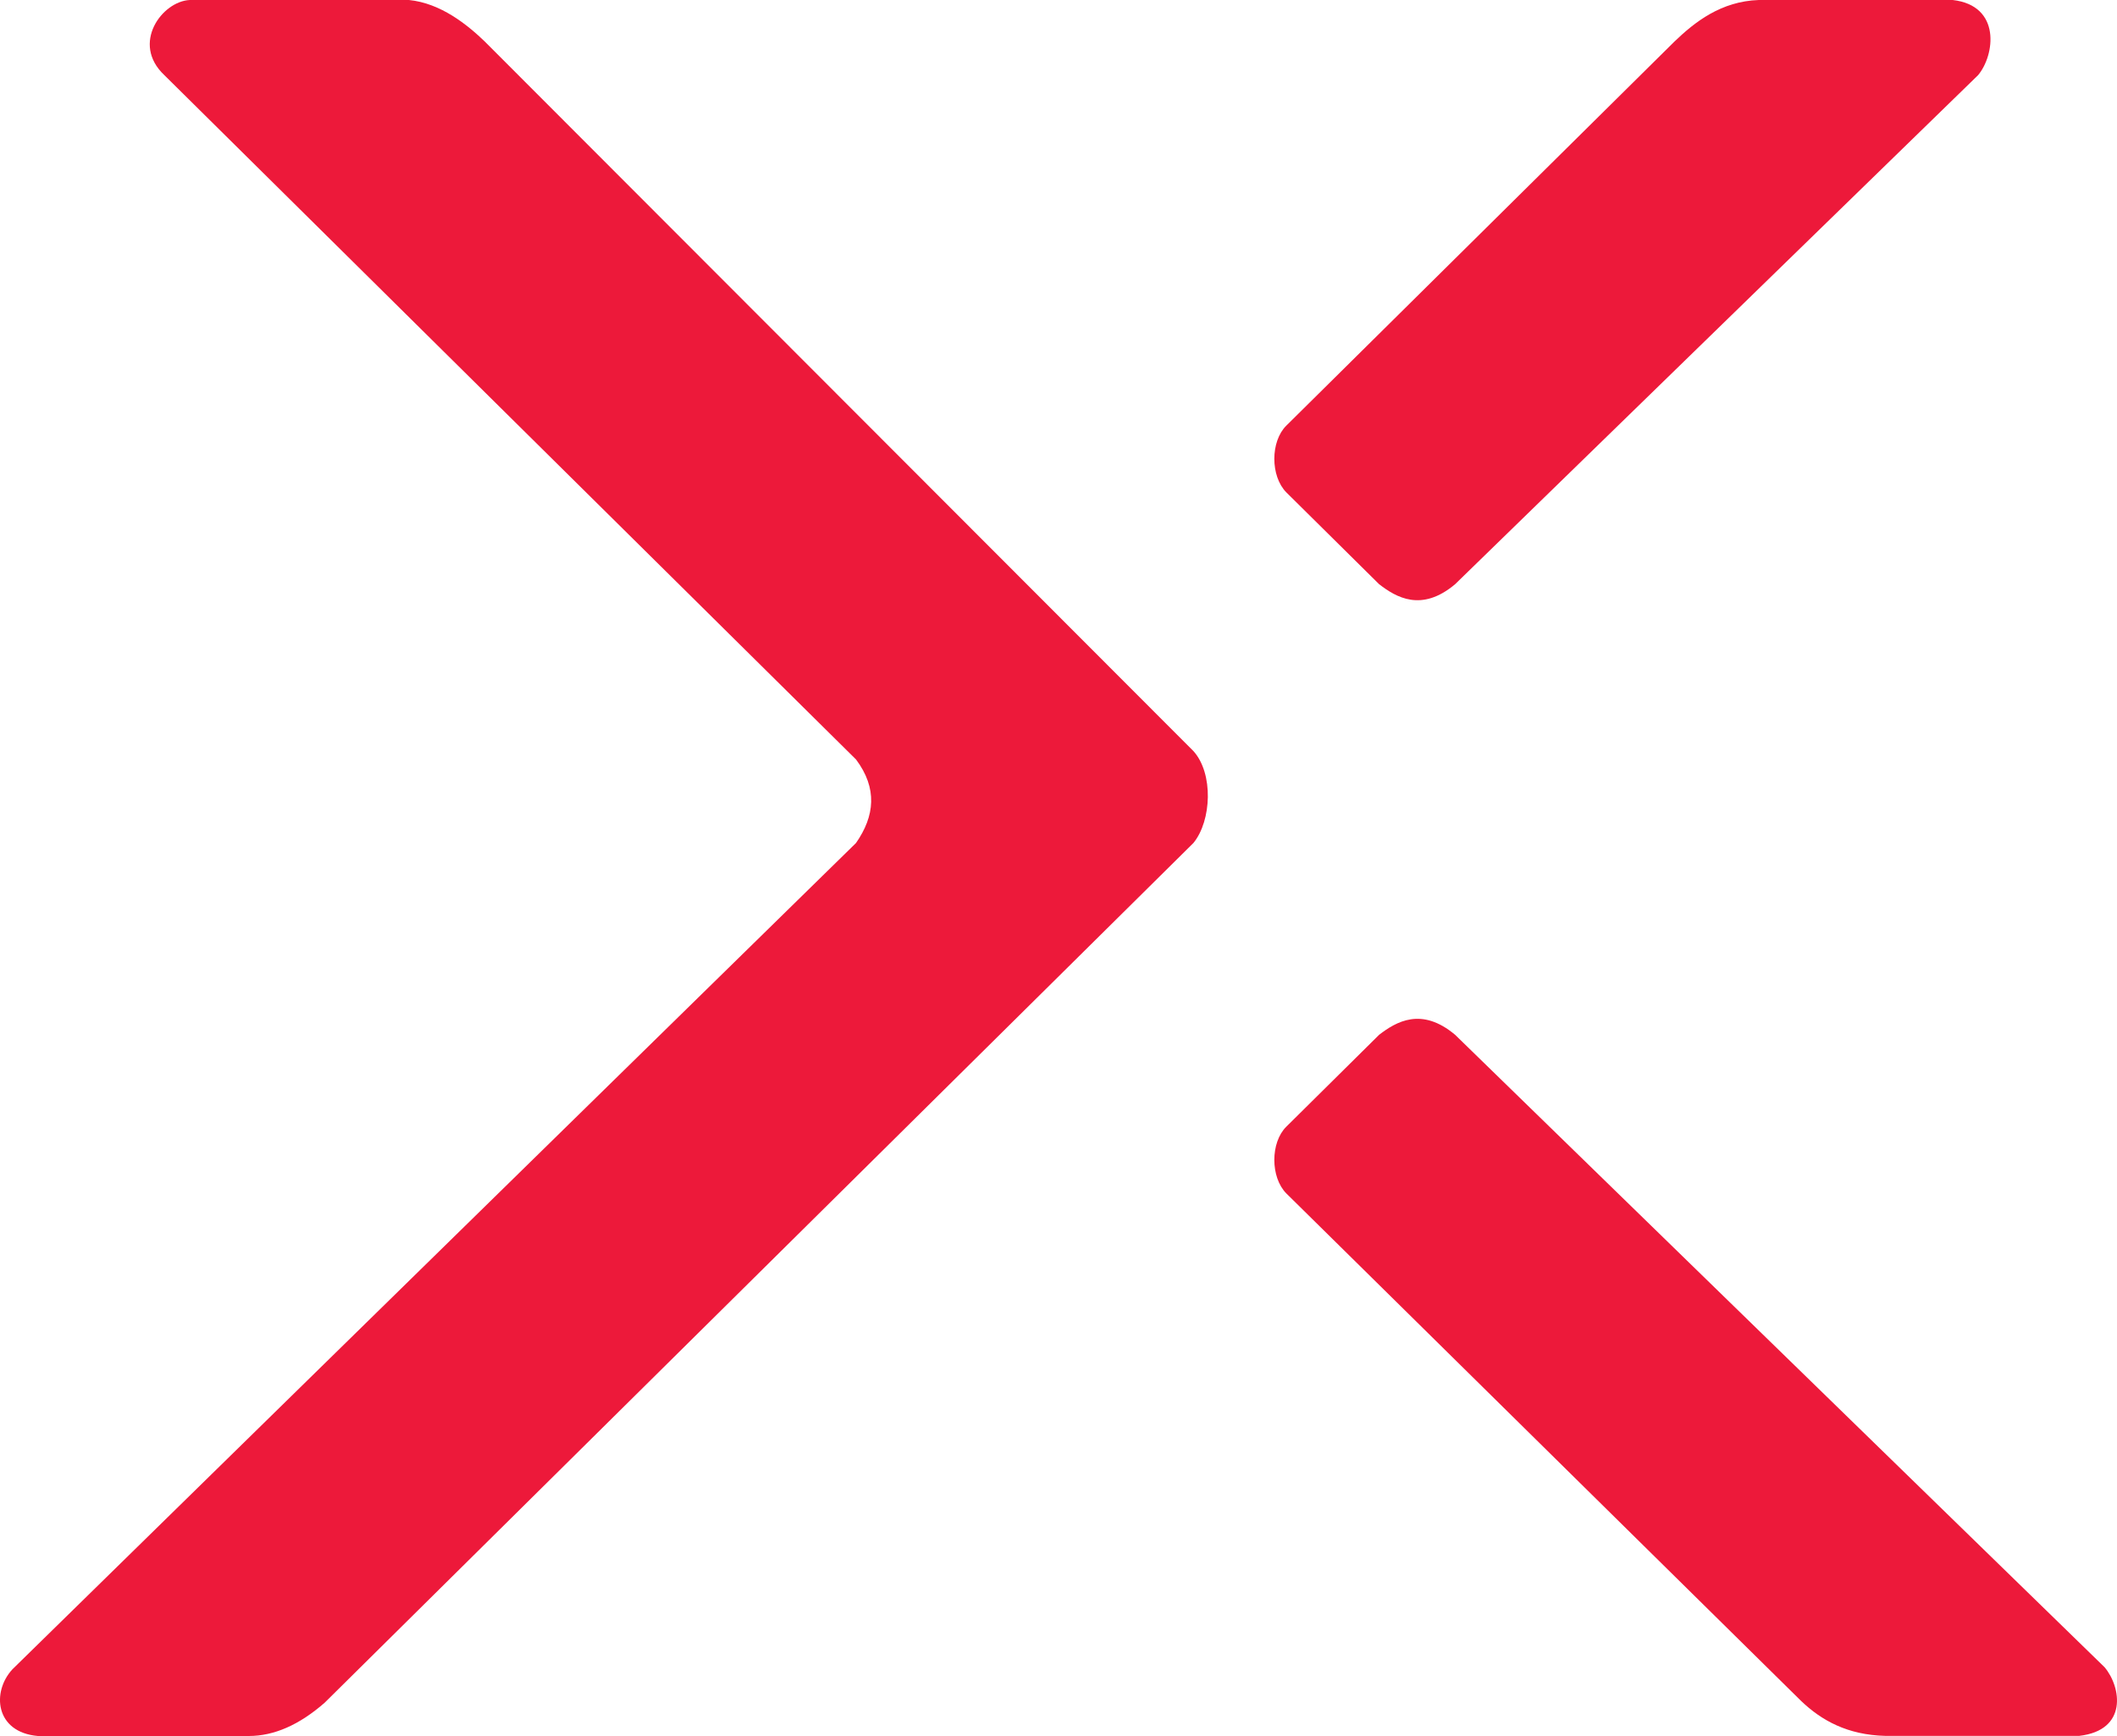 <svg viewBox="0 0 50 41" fill="none" xmlns="http://www.w3.org/2000/svg">
<path fill-rule="evenodd" clip-rule="evenodd" d="M3.882 1.775L20.218 17.937C20.728 18.617 20.661 19.273 20.218 19.909L0.295 39.423C-0.203 39.959 -0.114 40.912 0.894 41H5.875C6.474 41 7.07 40.737 7.669 40.213L28.187 19.909C28.618 19.382 28.663 18.266 28.187 17.739L11.453 0.984C11.044 0.589 10.413 0.075 9.659 0H4.481C3.828 0.031 3.087 1.028 3.882 1.775Z" fill="#ED193A"/>
<path fill-rule="evenodd" clip-rule="evenodd" d="M30.381 10.052L39.545 0.984C40.033 0.514 40.651 0.031 41.538 0H46.12C47.271 0.132 47.115 1.304 46.719 1.775L34.367 13.798C33.572 14.466 32.973 14.106 32.573 13.798L30.381 11.629C30.003 11.246 30.003 10.425 30.381 10.052Z" fill="#ED193A"/>
<path fill-rule="evenodd" clip-rule="evenodd" d="M30.381 28.186L42.533 40.166C43.021 40.636 43.639 40.975 44.526 40.997H49.108C50.259 40.865 50.103 39.846 49.707 39.376L34.367 24.439C33.572 23.772 32.973 24.132 32.573 24.439L30.381 26.609C30.003 26.982 30.003 27.804 30.381 28.186Z" fill="#ED193A"/>
</svg>
